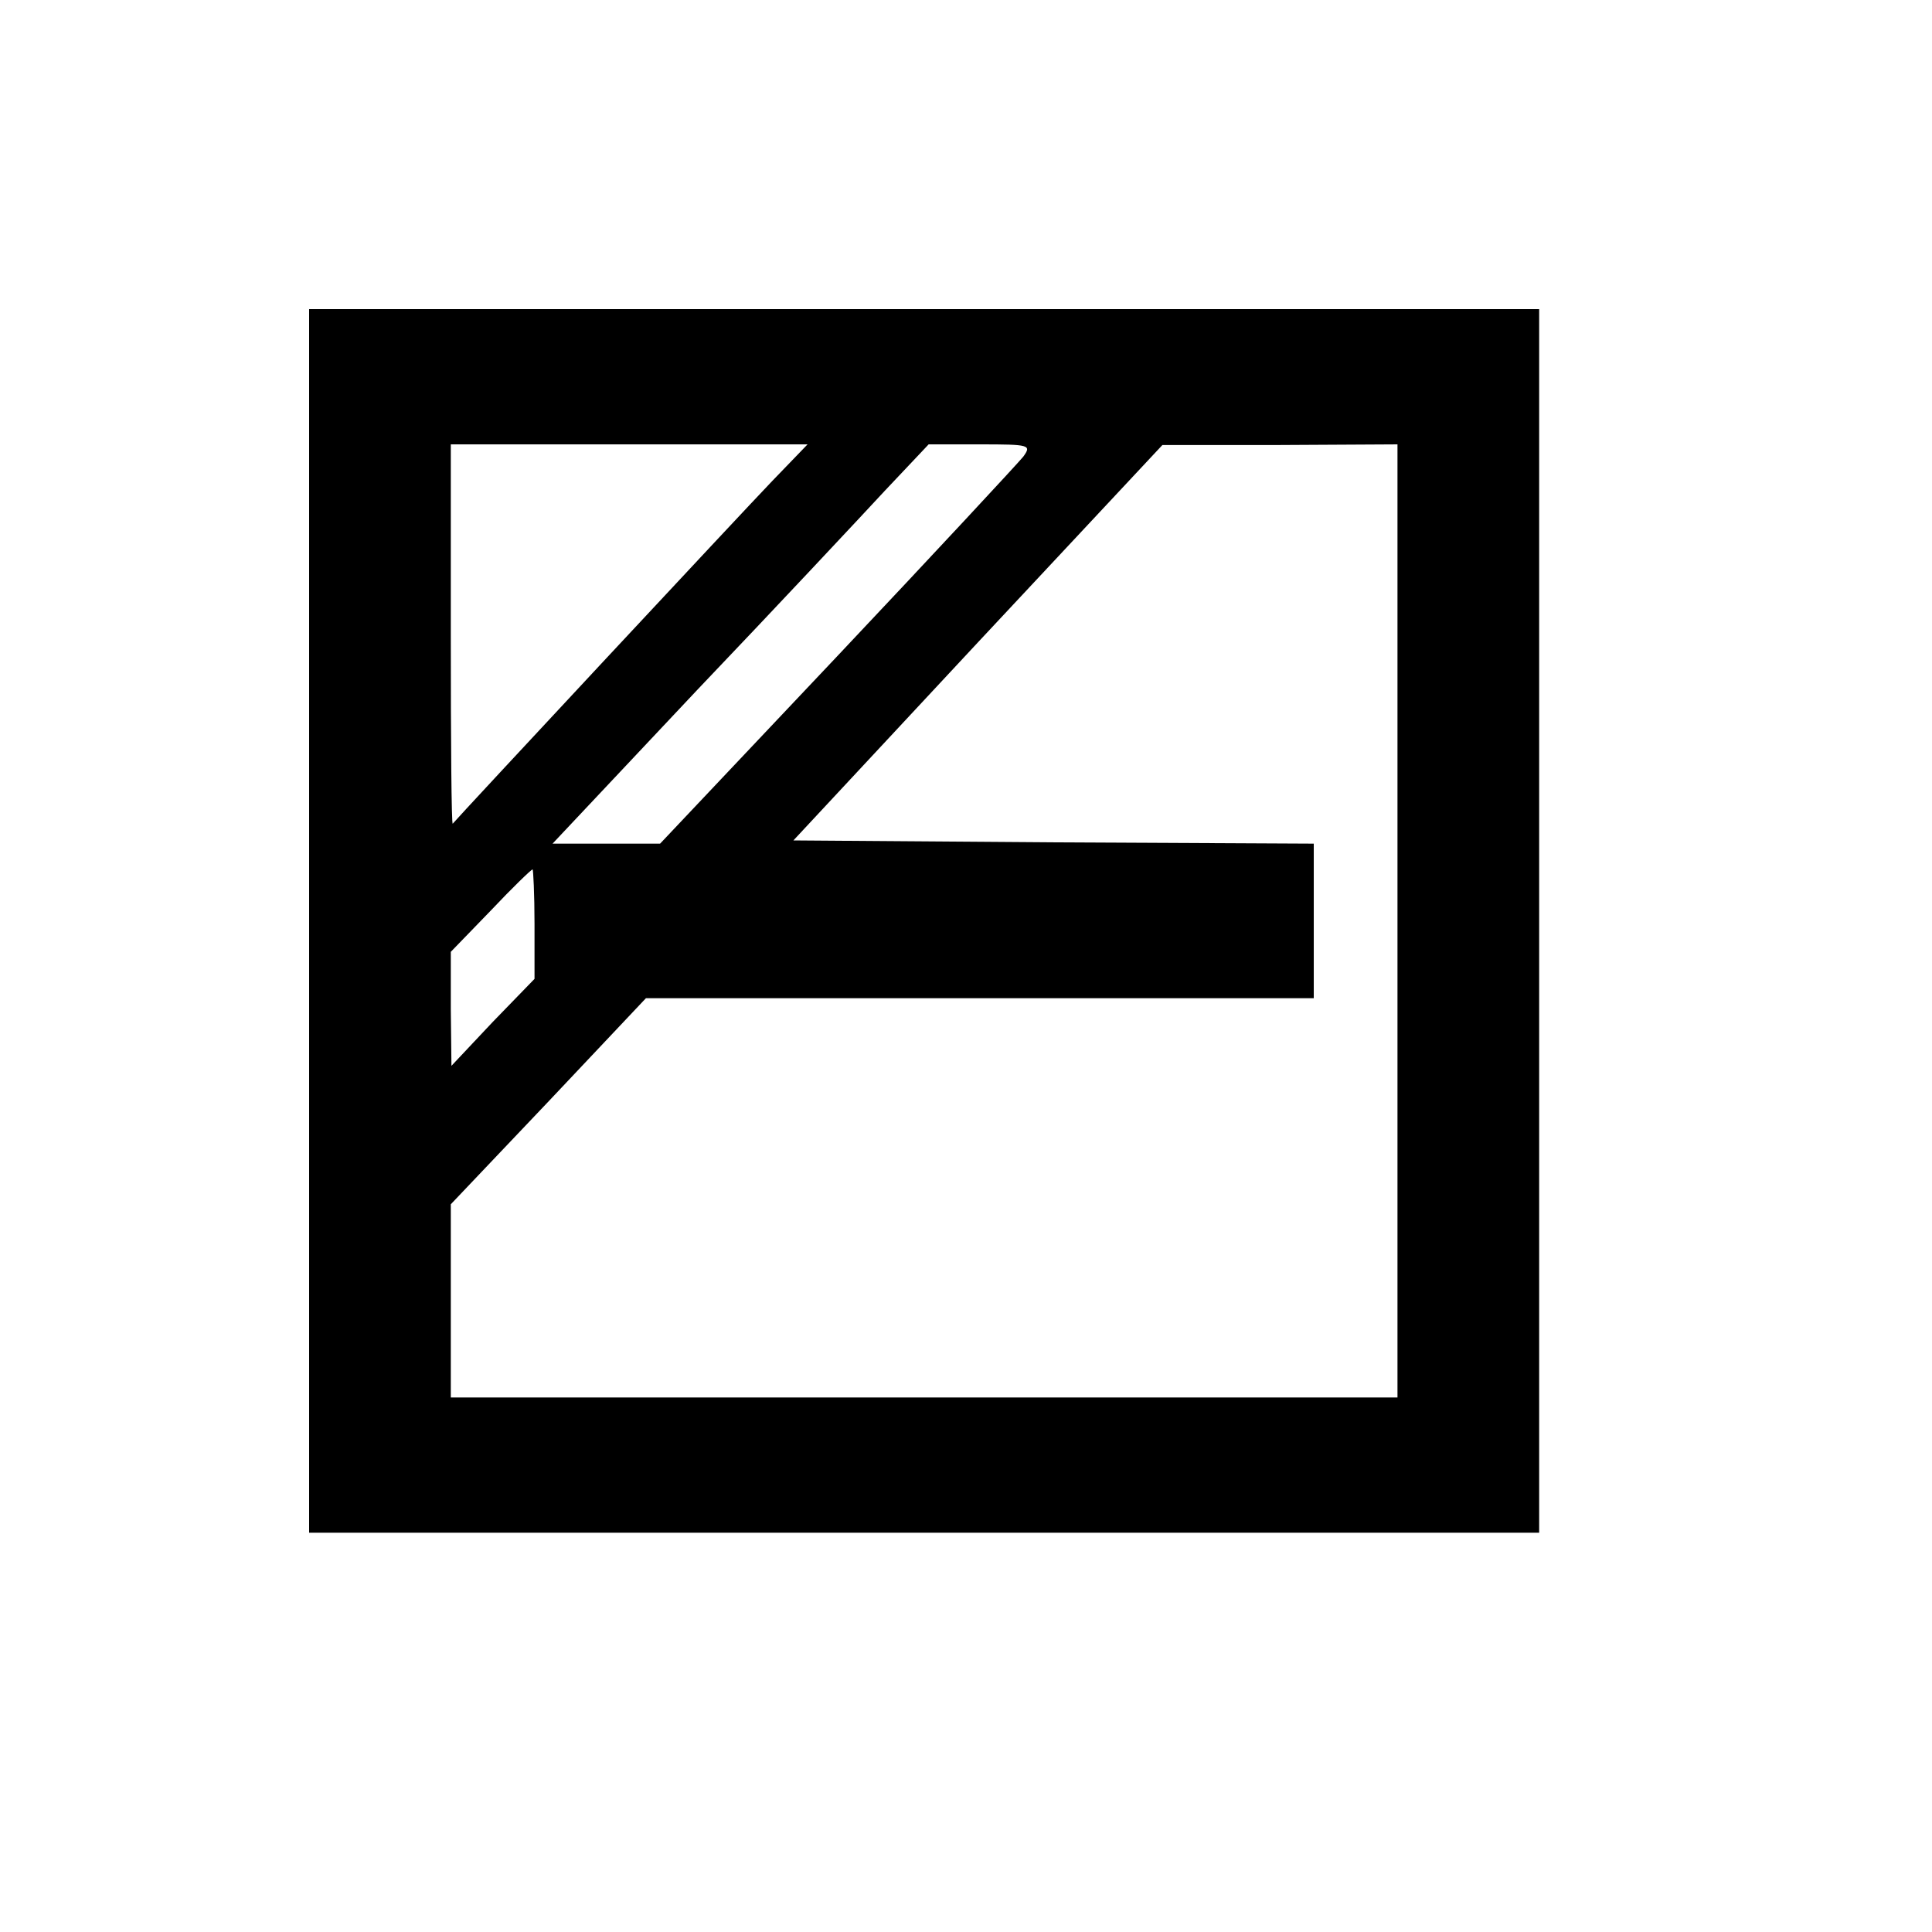 ﻿<?xml version="1.0" standalone="no"?>
<!DOCTYPE svg PUBLIC "-//W3C//DTD SVG 20010904//EN"
 "http://www.w3.org/TR/2001/REC-SVG-20010904/DTD/svg10.dtd">
<svg version="1.0" xmlns="http://www.w3.org/2000/svg"
 width="300pt" height="300pt" viewBox="0 0 300 300"
 preserveAspectRatio="xMidYMid meet">
<g transform="translate(0,300) scale(0.1,-0.1)"
fill="#000000" stroke="none">
<path d="M480 1570 l0 -950 955 0 955 0 0 950 0 950 -955 0 -955 0 0 -950z
m719 683 c-48 -50 -487 -521 -496 -532 -2 -2 -3 129 -3 292 l0 297 277 0 277
0 -55 -57z m390 38 c-8 -10 -138 -150 -289 -310 l-275 -291 -83 0 -84 0 224
238 c124 130 255 270 292 310 l68 72 80 0 c77 0 80 -1 67 -19z m581 -721 l0
-740 -735 0 -735 0 0 150 0 150 152 160 151 160 519 0 518 0 0 120 0 120 -404
2 -404 3 286 307 287 307 183 0 182 1 0 -740z m-1340 -5 l0 -85 -65 -67 -64
-68 -1 88 0 89 62 64 c33 35 63 64 65 64 1 0 3 -38 3 -85z"/>
</g>
</svg>
